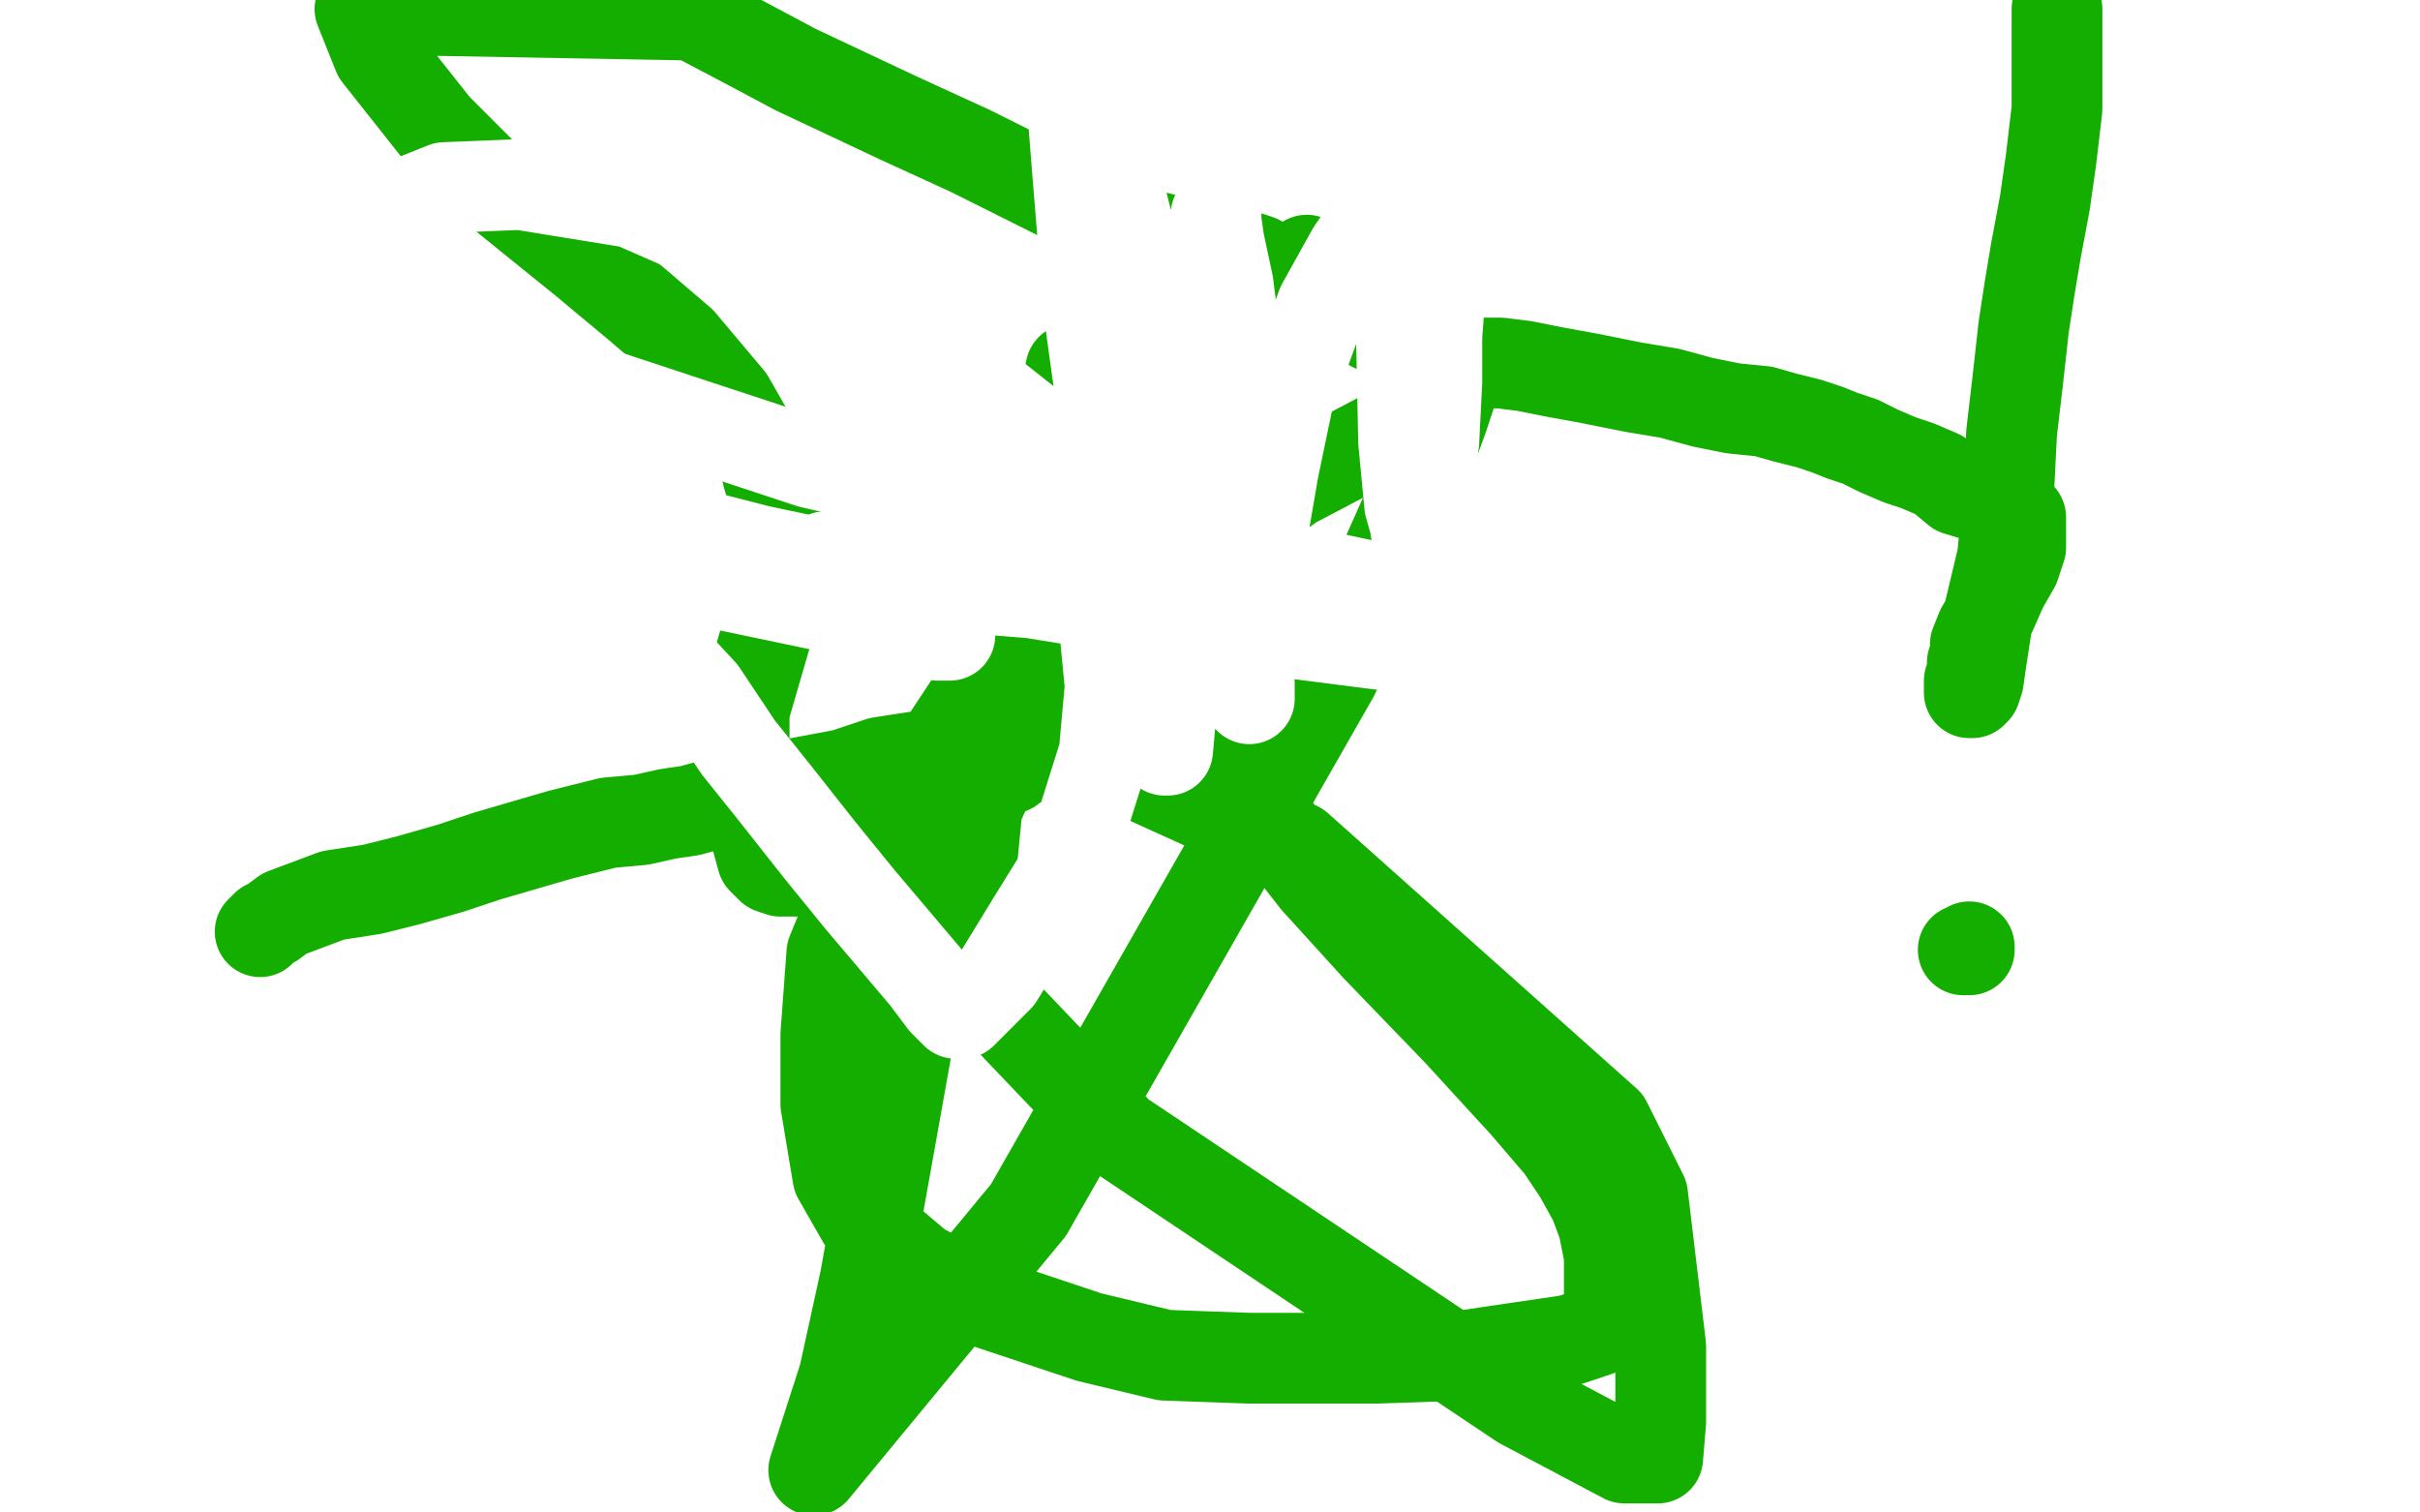 <?xml version="1.0" standalone="no"?>
<!DOCTYPE svg PUBLIC "-//W3C//DTD SVG 1.1//EN"
"http://www.w3.org/Graphics/SVG/1.1/DTD/svg11.dtd">

<svg width="800" height="500" version="1.1" xmlns="http://www.w3.org/2000/svg" xmlns:xlink="http://www.w3.org/1999/xlink" style="stroke-antialiasing: false"><desc>This SVG has been created on https://colorillo.com/</desc><rect x='0' y='0' width='800' height='500' style='fill: rgb(255,255,255); stroke-width:0' /><circle cx="110.5" cy="235.5" r="15" style="fill: #14ae00; stroke-antialiasing: false; stroke-antialias: 0; opacity: 1.0"/>
<circle cx="110.5" cy="233.5" r="15" style="fill: #14ae00; stroke-antialiasing: false; stroke-antialias: 0; opacity: 1.0"/>
<polyline points="127,212 127,213 127,213 128,215 128,215 130,217 130,217 132,220 132,220 137,225 137,225 149,235 149,235 158,242 158,242 163,248 163,248 163,249 160,249 153,249 143,247 127,243 114,241 93,239 75,235 63,232 55,231 52,230 51,230 51,229 54,229 60,229 69,229 99,233 129,239 155,242 170,243 174,243 175,241 176,237 176,234 176,232 176,229 175,227 172,225 158,222 138,222 119,225 109,227 105,228 104,228 104,229 103,230 100,234 97,240 95,243 95,245 94,245 94,244 94,243 94,241 94,238 95,236 96,234 96,233 96,232 96,231 97,231" style="fill: none; stroke: #ffffff; stroke-width: 30; stroke-linejoin: round; stroke-linecap: round; stroke-antialiasing: false; stroke-antialias: 0; opacity: 1.0"/>
<polyline points="86,308 87,307 87,307 88,306 88,306 90,305 90,305 94,302 94,302 102,299 102,299 110,296 110,296 123,294 123,294 135,291 135,291 149,287 149,287 161,283 161,283 185,276 185,276 201,272 201,272 212,271 212,271 221,269 221,269 228,268 228,268 239,265 239,265 252,262 252,262 263,259 263,259 279,256 279,256 291,252 291,252 304,250 304,250 318,247 318,247 341,242 341,242 353,239 353,239 367,235 367,235 378,234 378,234 387,233 387,233 390,233 390,233 393,235 393,235 402,246 402,246 414,264 414,264 435,291 435,291 455,313 455,313 482,341 482,341 504,365 504,365 516,379 516,379 522,388 522,388 527,397 527,397 530,405 530,405 532,415 532,415 532,424 532,424 532,430 532,430 532,434 532,434 532,436 532,436 528,440 528,440 519,443 519,443 485,448 485,448 455,449 455,449 413,449 413,449 385,448 385,448 360,442 360,442 327,431 327,431 304,419 304,419 285,403 285,403 277,389 277,389 273,365 273,365 273,342 273,342 275,315 275,315 291,276 291,276 308,259 308,259 335,250 335,250 365,251 365,251 429,280 429,280 531,371 543,395 549,445 549,470 548,482 537,482 503,464 370,375 329,332 320,298 323,267 337,236 362,208 427,160 465,140 480,129 477,138 469,160 441,223 340,400 269,486 279,455 286,423 303,328 319,264 336,201 346,162 352,131 354,122 354,127 352,138 351,153 343,211 338,238 334,253 334,254 334,250 338,237 354,200 375,146 388,119 389,119 389,122 382,155 372,208 365,236 362,249 361,251 362,246 367,235 375,220 402,164 428,94 432,86 432,87 429,98 414,142 403,171 390,197 381,211 376,217 376,218 376,216 378,208 382,171 382,148 381,146 376,152 335,211 304,258 290,279 280,288 274,288 258,288 255,287 252,284 246,262 246,235 255,204 257,186 257,173 256,165 256,163 255,163 255,161 254,158 253,154 249,146 241,132 225,113 211,101 193,86 167,65 144,42 125,18 119,3 229,5 248,15 263,23 297,39 321,50 341,60 357,68 367,72 374,75 378,77 381,78 385,79 389,80 392,81 398,82 403,82 406,82 410,84 416,86 421,89 432,95 442,101 454,108 464,112 476,117 480,118 485,119 489,120 496,120 504,121 514,123 525,125 540,128 552,130 563,133 573,135 583,136 590,138 598,140 604,142 609,144 615,146 621,149 628,152 634,154 641,157 647,162 657,165 665,170 667,171 668,171 668,172 668,173 668,175 668,178 668,181 666,187 662,194 658,203 655,208 653,213 653,216 652,219 652,222 651,225 651,227 651,228 651,229 652,229 653,228 654,225 655,218 657,205 662,184 664,163 665,143 667,126 669,108 671,95 673,83 676,67 678,53 680,36 680,22 680,3" style="fill: none; stroke: #14ae00; stroke-width: 30; stroke-linejoin: round; stroke-linecap: round; stroke-antialiasing: false; stroke-antialias: 0; opacity: 1.0"/>
<polyline points="651,313 651,314 651,314 650,314 650,314 649,314 649,314" style="fill: none; stroke: #14ae00; stroke-width: 30; stroke-linejoin: round; stroke-linecap: round; stroke-antialiasing: false; stroke-antialias: 0; opacity: 1.0"/>
<polyline points="276,198 290,202 290,202 298,204 298,204 307,207 307,207 311,209 311,209 314,210 314,210 313,210 310,210 304,209 293,205 271,200 228,191 189,180 165,171 155,167 155,166 155,165 160,164 170,164 212,172 251,182 303,193 341,196 409,207 456,213 494,214 512,214 516,213 516,212 516,211 515,210 494,202 454,194 364,175 268,153 171,121 126,100 115,88 117,81 127,70 147,62 172,61 209,67 282,99 322,126 365,160 386,181 400,200 410,219 413,228 413,231 413,230 413,226 410,214 401,184 386,126 374,79 365,43 357,13 354,3 353,1 353,2 353,7 353,16 356,54 360,103 373,197 380,232 385,247 385,248 386,248 387,237 388,217 388,183 388,153 395,121 398,100 400,84 402,71 402,73 403,80 406,94 408,110 412,150 415,178 415,197 415,202 415,200 415,194 416,184 421,155 426,131 437,101 447,83 456,70 462,62 462,64 463,73 463,85 463,98 464,146 466,167 468,174 468,175 469,175 471,172 472,162 474,146 475,126 475,111 476,98 476,91 476,86 475,86 473,89" style="fill: none; stroke: #ffffff; stroke-width: 30; stroke-linejoin: round; stroke-linecap: round; stroke-antialiasing: false; stroke-antialias: 0; opacity: 1.0"/>
<polyline points="273,184 284,184 284,184 293,184 293,184 307,184 307,184 318,184 318,184 348,187 348,187 357,190 357,190 361,191 361,191 361,192 361,192 363,197 363,197 365,206 365,206 367,227 367,227 365,249 365,249 354,284 354,284 341,305 341,305 330,323 330,323 322,331 322,331 318,335 318,335 317,335 317,335 316,335 316,335 312,331 312,331 306,323 306,323 295,310 295,310 284,297 284,297 271,281 271,281 256,262 256,262 244,247 244,247 232,229 232,229 219,215 219,215" style="fill: none; stroke: #ffffff; stroke-width: 30; stroke-linejoin: round; stroke-linecap: round; stroke-antialiasing: false; stroke-antialias: 0; opacity: 1.0"/>
</svg>
